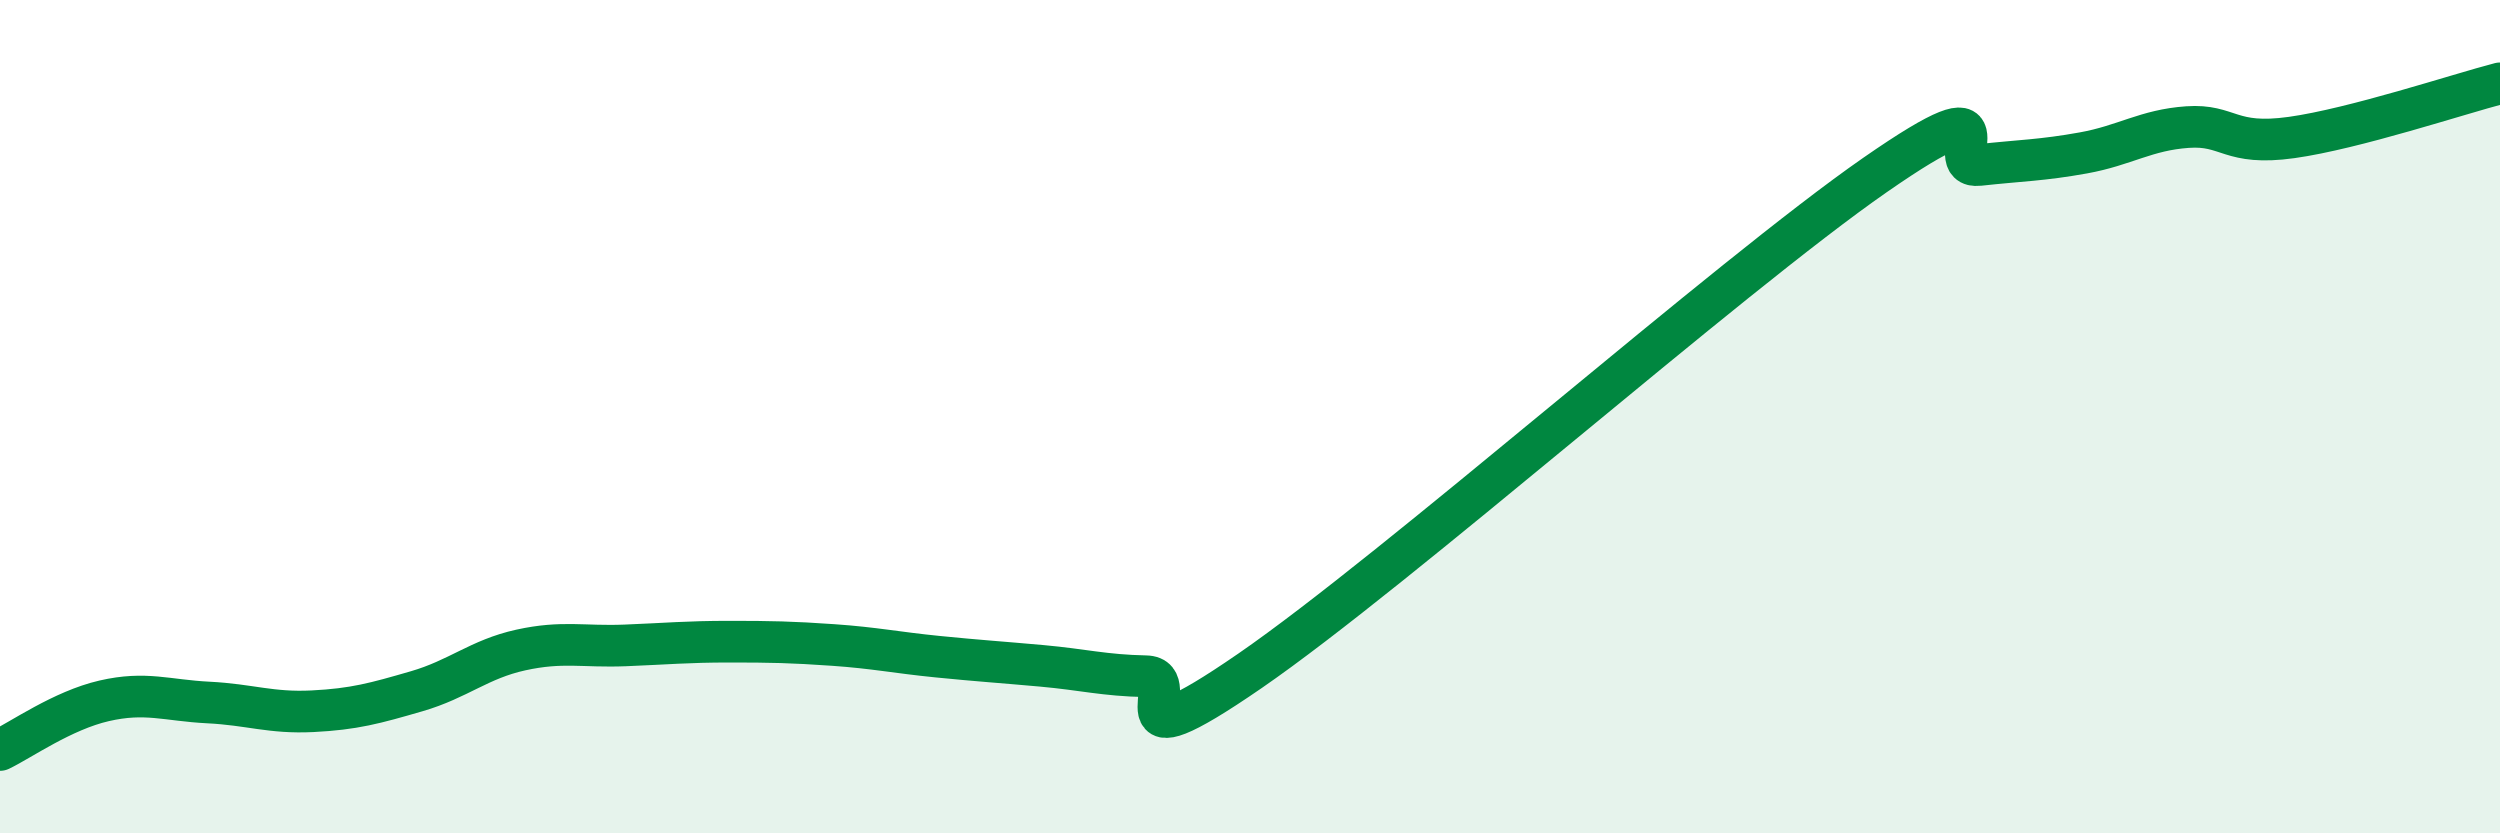 
    <svg width="60" height="20" viewBox="0 0 60 20" xmlns="http://www.w3.org/2000/svg">
      <path
        d="M 0,18 C 0.5,17.76 1.5,17.05 2.5,16.82 C 3.5,16.59 4,16.81 5,16.86 C 6,16.91 6.5,17.12 7.5,17.07 C 8.5,17.02 9,16.88 10,16.59 C 11,16.3 11.5,15.82 12.5,15.6 C 13.5,15.38 14,15.53 15,15.49 C 16,15.45 16.5,15.4 17.5,15.4 C 18.5,15.4 19,15.41 20,15.48 C 21,15.55 21.5,15.66 22.5,15.76 C 23.5,15.86 24,15.89 25,15.98 C 26,16.07 26.5,16.21 27.5,16.23 C 28.5,16.25 26.5,18.51 30,16.1 C 33.5,13.69 41.5,6.63 45,4.2 C 48.5,1.77 46.5,4.07 47.5,3.96 C 48.5,3.85 49,3.85 50,3.67 C 51,3.49 51.5,3.12 52.5,3.05 C 53.5,2.98 53.5,3.51 55,3.3 C 56.5,3.09 59,2.26 60,2L60 20L0 20Z"
        fill="#008740"
        opacity="0.1"
        stroke-linecap="round"
        stroke-linejoin="round"
      />
      <path
        d="M 0,18 C 0.5,17.76 1.5,17.05 2.5,16.82 C 3.5,16.59 4,16.81 5,16.86 C 6,16.91 6.5,17.12 7.5,17.07 C 8.5,17.02 9,16.88 10,16.59 C 11,16.3 11.5,15.82 12.5,15.6 C 13.5,15.38 14,15.53 15,15.49 C 16,15.45 16.5,15.4 17.5,15.4 C 18.5,15.4 19,15.41 20,15.48 C 21,15.55 21.5,15.66 22.5,15.76 C 23.5,15.86 24,15.89 25,15.98 C 26,16.07 26.5,16.21 27.5,16.23 C 28.5,16.25 26.5,18.51 30,16.1 C 33.5,13.69 41.5,6.63 45,4.2 C 48.5,1.77 46.5,4.07 47.5,3.96 C 48.5,3.85 49,3.85 50,3.67 C 51,3.49 51.5,3.12 52.5,3.05 C 53.5,2.98 53.5,3.51 55,3.3 C 56.5,3.09 59,2.26 60,2"
        stroke="#008740"
        stroke-width="1"
        fill="none"
        stroke-linecap="round"
        stroke-linejoin="round"
      />
    </svg>
  